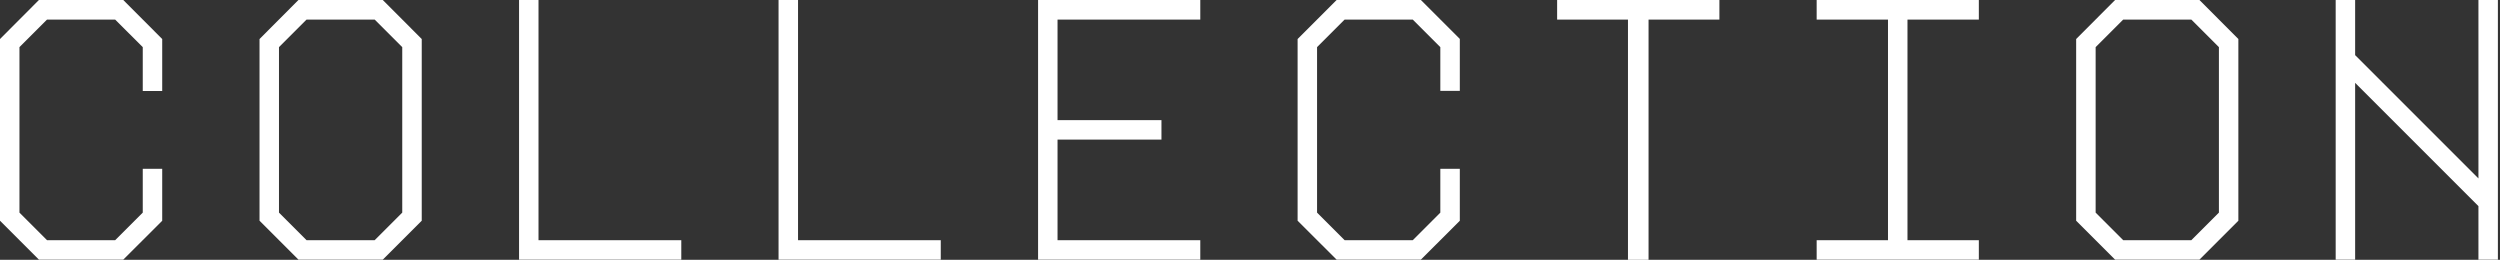 <svg id="レイヤー_1" data-name="レイヤー 1" xmlns="http://www.w3.org/2000/svg" viewBox="0 0 866 90"><rect x="0" y="0" width="866" height="90" fill="#333333" stroke="none"/><defs><style>.cls-1{fill:#fff;}</style></defs><path class="cls-1" d="M42.7,0,56.19,13.52v18H49.45V16.33L39.89,6.78H16.29L6.74,16.33V73.65l9.55,9.55h23.6l9.56-9.55V58.47h6.74v18L42.7,89.94H13.48L0,76.46V13.52L13.48,0Z"/><path class="cls-1" d="M146.09,13.52V76.46L132.6,89.94H103.38L89.9,76.46V13.52L103.38,0H132.6ZM129.79,83.2l9.55-9.55V16.33l-9.55-9.55h-23.6l-9.55,9.55V73.65l9.55,9.55Z"/><path class="cls-1" d="M186.54,83.2H236v6.74H179.8V0h6.74Z"/><path class="cls-1" d="M276.44,83.2h49.44v6.74H269.69V0h6.75Z"/><path class="cls-1" d="M366.33,6.78V41.62h36v6.74h-36V83.2h49.45v6.74H359.59V0h56.19V6.78Z"/><path class="cls-1" d="M492.19,0l13.49,13.48v18h-6.75V16.33l-9.55-9.55h-23.6l-9.55,9.55V73.65l9.55,9.55h23.6l9.55-9.55V58.47h6.75v18L492.19,89.94H463L449.49,76.46V13.52L463,0Z"/><path class="cls-1" d="M595.6,6.78H571.06V90h-7.13V6.78H539.39V0H595.6Z"/><path class="cls-1" d="M629.29,6.78V0h56.18V6.78H660.75V83.2h24.72v6.74H629.29V83.2H654V6.78Z"/><path class="cls-1" d="M775.37,13.52V76.46L761.89,89.94H732.67L719.18,76.46V13.52L732.67,0h29.22ZM759.08,83.2l9.55-9.55V16.33l-9.55-9.55h-23.6l-9.55,9.55V73.65l9.55,9.55Z"/><path class="cls-1" d="M865.27,89.94h-6.74V71.4L815.82,28.7V89.94h-6.74V0h6.74v19.1l42.71,42.71V0h6.74Z"/></svg>
